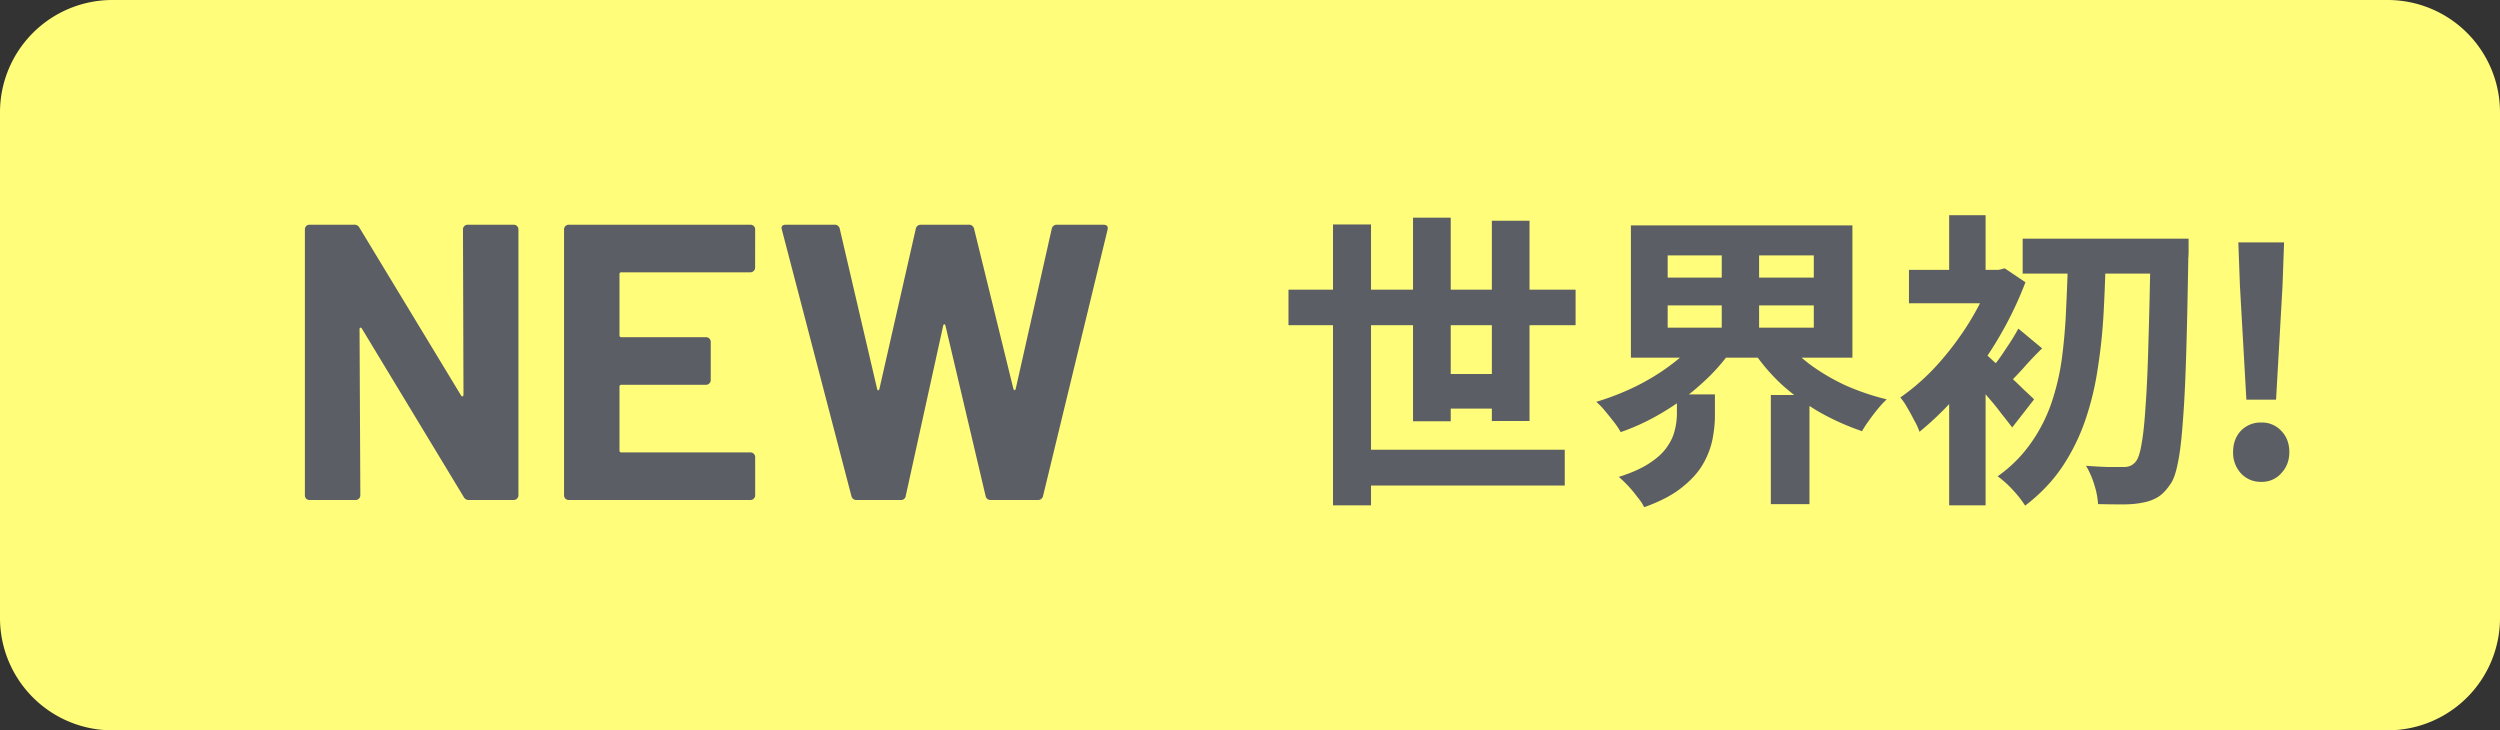 <svg width="89" height="26" fill="none" xmlns="http://www.w3.org/2000/svg"><rect width="100%" height="100%" fill="#333333" stroke="none"/><g clip-path="url(#a)"><path d="M85 0H4a4 4 0 0 0-4 4v18a4 4 0 0 0 4 4h81a4 4 0 0 0 4-4V4a4 4 0 0 0-4-4Z" fill="#FFFD7A"/><path d="M45.871 10.312h10.22v1.265H45.87v-1.265Zm2.266 5.698h7.568v1.276h-7.568V16.01Zm2.728-2.695h2.816v1.232h-2.816v-1.232Zm-3.41-5.324h1.353v9.999h-1.353V7.991Zm2.85-.242h1.341v7.249h-1.342V7.749Zm2.804.11h1.342v7.128H53.11V7.859Zm6.26 3.014v.792h5.202v-.792h-5.203Zm0-1.782v.792h5.202v-.792h-5.203Zm-1.31-1.067h7.887v4.708H58.06V8.024Zm5.423 4.004c.242.33.55.638.924.924.382.286.807.539 1.276.759.477.213.972.381 1.485.506a3.497 3.497 0 0 0-.308.33c-.11.132-.216.271-.319.418a4.04 4.04 0 0 0-.253.385 9.065 9.065 0 0 1-1.54-.693 8.125 8.125 0 0 1-1.342-.99 6.777 6.777 0 0 1-1.034-1.232l1.111-.407Zm-3.003 0 1.155.451a6.98 6.98 0 0 1-1.067 1.188 8.39 8.39 0 0 1-1.353 1.001c-.484.293-.99.532-1.518.715a2.599 2.599 0 0 0-.242-.363 15.162 15.162 0 0 0-.319-.396 2.604 2.604 0 0 0-.308-.319 9.19 9.19 0 0 0 1.43-.561c.47-.235.895-.499 1.276-.792.389-.293.704-.601.946-.924Zm-.78 2.013h1.352v.759c0 .264-.029.546-.088.847a2.914 2.914 0 0 1-.34.88c-.17.293-.422.572-.76.836-.33.264-.773.495-1.33.693a1.73 1.73 0 0 0-.243-.363 4.35 4.35 0 0 0-.66-.715c.462-.147.829-.312 1.1-.495.279-.183.484-.374.616-.572.14-.198.231-.396.275-.594a2.37 2.37 0 0 0 .077-.572v-.704Zm1.594-5.467h1.331v3.619h-1.33V8.574Zm1.75 5.489h1.374v3.883h-1.375v-3.883Zm8.964-5.566h5.038V9.74h-5.038V8.497Zm4.554 0h1.353v.429c0 .103-.003.183-.01.242-.023 1.386-.048 2.56-.078 3.52-.029.96-.07 1.749-.12 2.365-.045.616-.103 1.096-.177 1.441-.066.337-.15.58-.253.726-.146.22-.297.378-.45.473a1.524 1.524 0 0 1-.54.198c-.198.044-.44.066-.726.066-.278 0-.568-.004-.869-.011a2.763 2.763 0 0 0-.132-.682 2.94 2.94 0 0 0-.297-.682c.294.022.561.037.803.044h.55c.184 0 .327-.07.43-.209.08-.103.146-.312.197-.627.059-.323.107-.781.143-1.375.044-.594.077-1.35.1-2.266.029-.917.054-2.028.076-3.333v-.319Zm-2.937.583h1.342c-.014.682-.04 1.364-.077 2.046a19.268 19.268 0 0 1-.209 1.991 10.28 10.28 0 0 1-.45 1.859 7.17 7.17 0 0 1-.826 1.661c-.344.506-.78.96-1.309 1.364a3.834 3.834 0 0 0-.44-.561 3.525 3.525 0 0 0-.539-.484 4.81 4.81 0 0 0 1.188-1.188c.316-.447.561-.931.737-1.452a8.41 8.41 0 0 0 .374-1.65 19.9 19.9 0 0 0 .143-1.771c.03-.609.052-1.214.066-1.815Zm-4.235 4.246 1.298-1.551v6.215H69.39v-4.664Zm-1.43-3.718h3.29v1.188h-3.29V9.608Zm1.43-1.947h1.298v2.585H69.39V7.661Zm1.166 4.84c.096.066.228.18.396.341.176.154.363.326.561.517.198.183.378.356.54.517.168.154.289.268.362.341l-.78 1.001a14.56 14.56 0 0 0-.386-.495 8.617 8.617 0 0 0-.484-.594c-.168-.205-.33-.396-.484-.572a7.192 7.192 0 0 0-.407-.451l.682-.605Zm.341-2.893h.253l.22-.055.737.495a12.956 12.956 0 0 1-1 2.057c-.404.675-.848 1.29-1.332 1.848a10.89 10.89 0 0 1-1.44 1.419 2.125 2.125 0 0 0-.188-.407 6.895 6.895 0 0 0-.253-.462 2.043 2.043 0 0 0-.242-.352 7.83 7.83 0 0 0 1.31-1.155c.425-.47.806-.975 1.143-1.518.338-.55.602-1.089.792-1.617v-.253Zm.957 2.09.847.704a11.57 11.57 0 0 0-.66.693 11.29 11.29 0 0 1-.56.583l-.595-.539a7.35 7.35 0 0 0 .506-.693c.191-.279.345-.528.462-.748Zm8.118 2.53-.23-4.059-.056-1.54h1.628l-.055 1.54-.23 4.059H79.97Zm.528 2.926a.948.948 0 0 1-.726-.308 1.083 1.083 0 0 1-.275-.748c0-.308.092-.561.275-.759a.964.964 0 0 1 .726-.297.93.93 0 0 1 .715.297c.191.198.286.451.286.759 0 .293-.095.543-.286.748a.914.914 0 0 1-.715.308ZM16.482 8.168a.162.162 0 0 1 .049-.119A.163.163 0 0 1 16.65 8h1.638a.162.162 0 0 1 .119.049.16.16 0 0 1 .049.119v9.464a.161.161 0 0 1-.05.119.16.16 0 0 1-.118.049h-1.582a.2.2 0 0 1-.2-.112L12.884 11.7c-.019-.028-.038-.04-.056-.035-.019.005-.028.024-.028.059l.028 5.908a.161.161 0 0 1-.05.119.16.16 0 0 1-.118.049h-1.638a.161.161 0 0 1-.158-.104.162.162 0 0 1-.01-.064V8.168A.162.162 0 0 1 11.022 8H12.6a.2.2 0 0 1 .2.112l3.612 5.964c.018.028.037.04.056.035.018-.005.029-.026.032-.063l-.018-5.88Zm10.4 1.358a.16.16 0 0 1-.05.119.161.161 0 0 1-.118.049h-4.59a.062.062 0 0 0-.07.07v2.17c-.002.01 0 .02.002.028a.062.062 0 0 0 .068.042h3.01a.16.16 0 0 1 .119.049.161.161 0 0 1 .049.119v1.358a.161.161 0 0 1-.05.119.16.16 0 0 1-.118.049h-3.01a.062.062 0 0 0-.07.07v2.268c-.002.01 0 .02.002.028a.062.062 0 0 0 .068.042h4.592a.162.162 0 0 1 .119.049.161.161 0 0 1 .049.119v1.358a.161.161 0 0 1-.05.119.16.16 0 0 1-.118.049h-6.468a.161.161 0 0 1-.12-.049.163.163 0 0 1-.048-.119V8.168a.162.162 0 0 1 .049-.119.163.163 0 0 1 .119-.049h6.468a.162.162 0 0 1 .119.049.16.16 0 0 1 .049.119l-.002 1.358ZM30.51 17.8a.183.183 0 0 1-.2-.14l-2.474-9.478-.014-.056c0-.084.05-.126.154-.126h1.736a.176.176 0 0 1 .182.14l1.33 5.7c.009.037.023.056.042.056.018 0 .032-.019.042-.056L32.6 8.154A.18.18 0 0 1 32.782 8h1.694a.184.184 0 0 1 .2.14l1.4 5.7c.009.028.023.044.042.049.018.005.032-.012.042-.049l1.28-5.686A.179.179 0 0 1 37.622 8h1.652c.133 0 .184.06.154.182l-2.296 9.478a.183.183 0 0 1-.2.14H35.27a.176.176 0 0 1-.182-.14L33.66 11.6c-.01-.037-.024-.056-.042-.056-.02 0-.033.019-.042.056l-1.33 6.046a.167.167 0 0 1-.117.147.167.167 0 0 1-.065.007H30.51Z" fill="#5B5E65"/></g><defs><clipPath id="a"><path fill="#fff" d="M0 0h89v26H0z"/></clipPath></defs></svg>